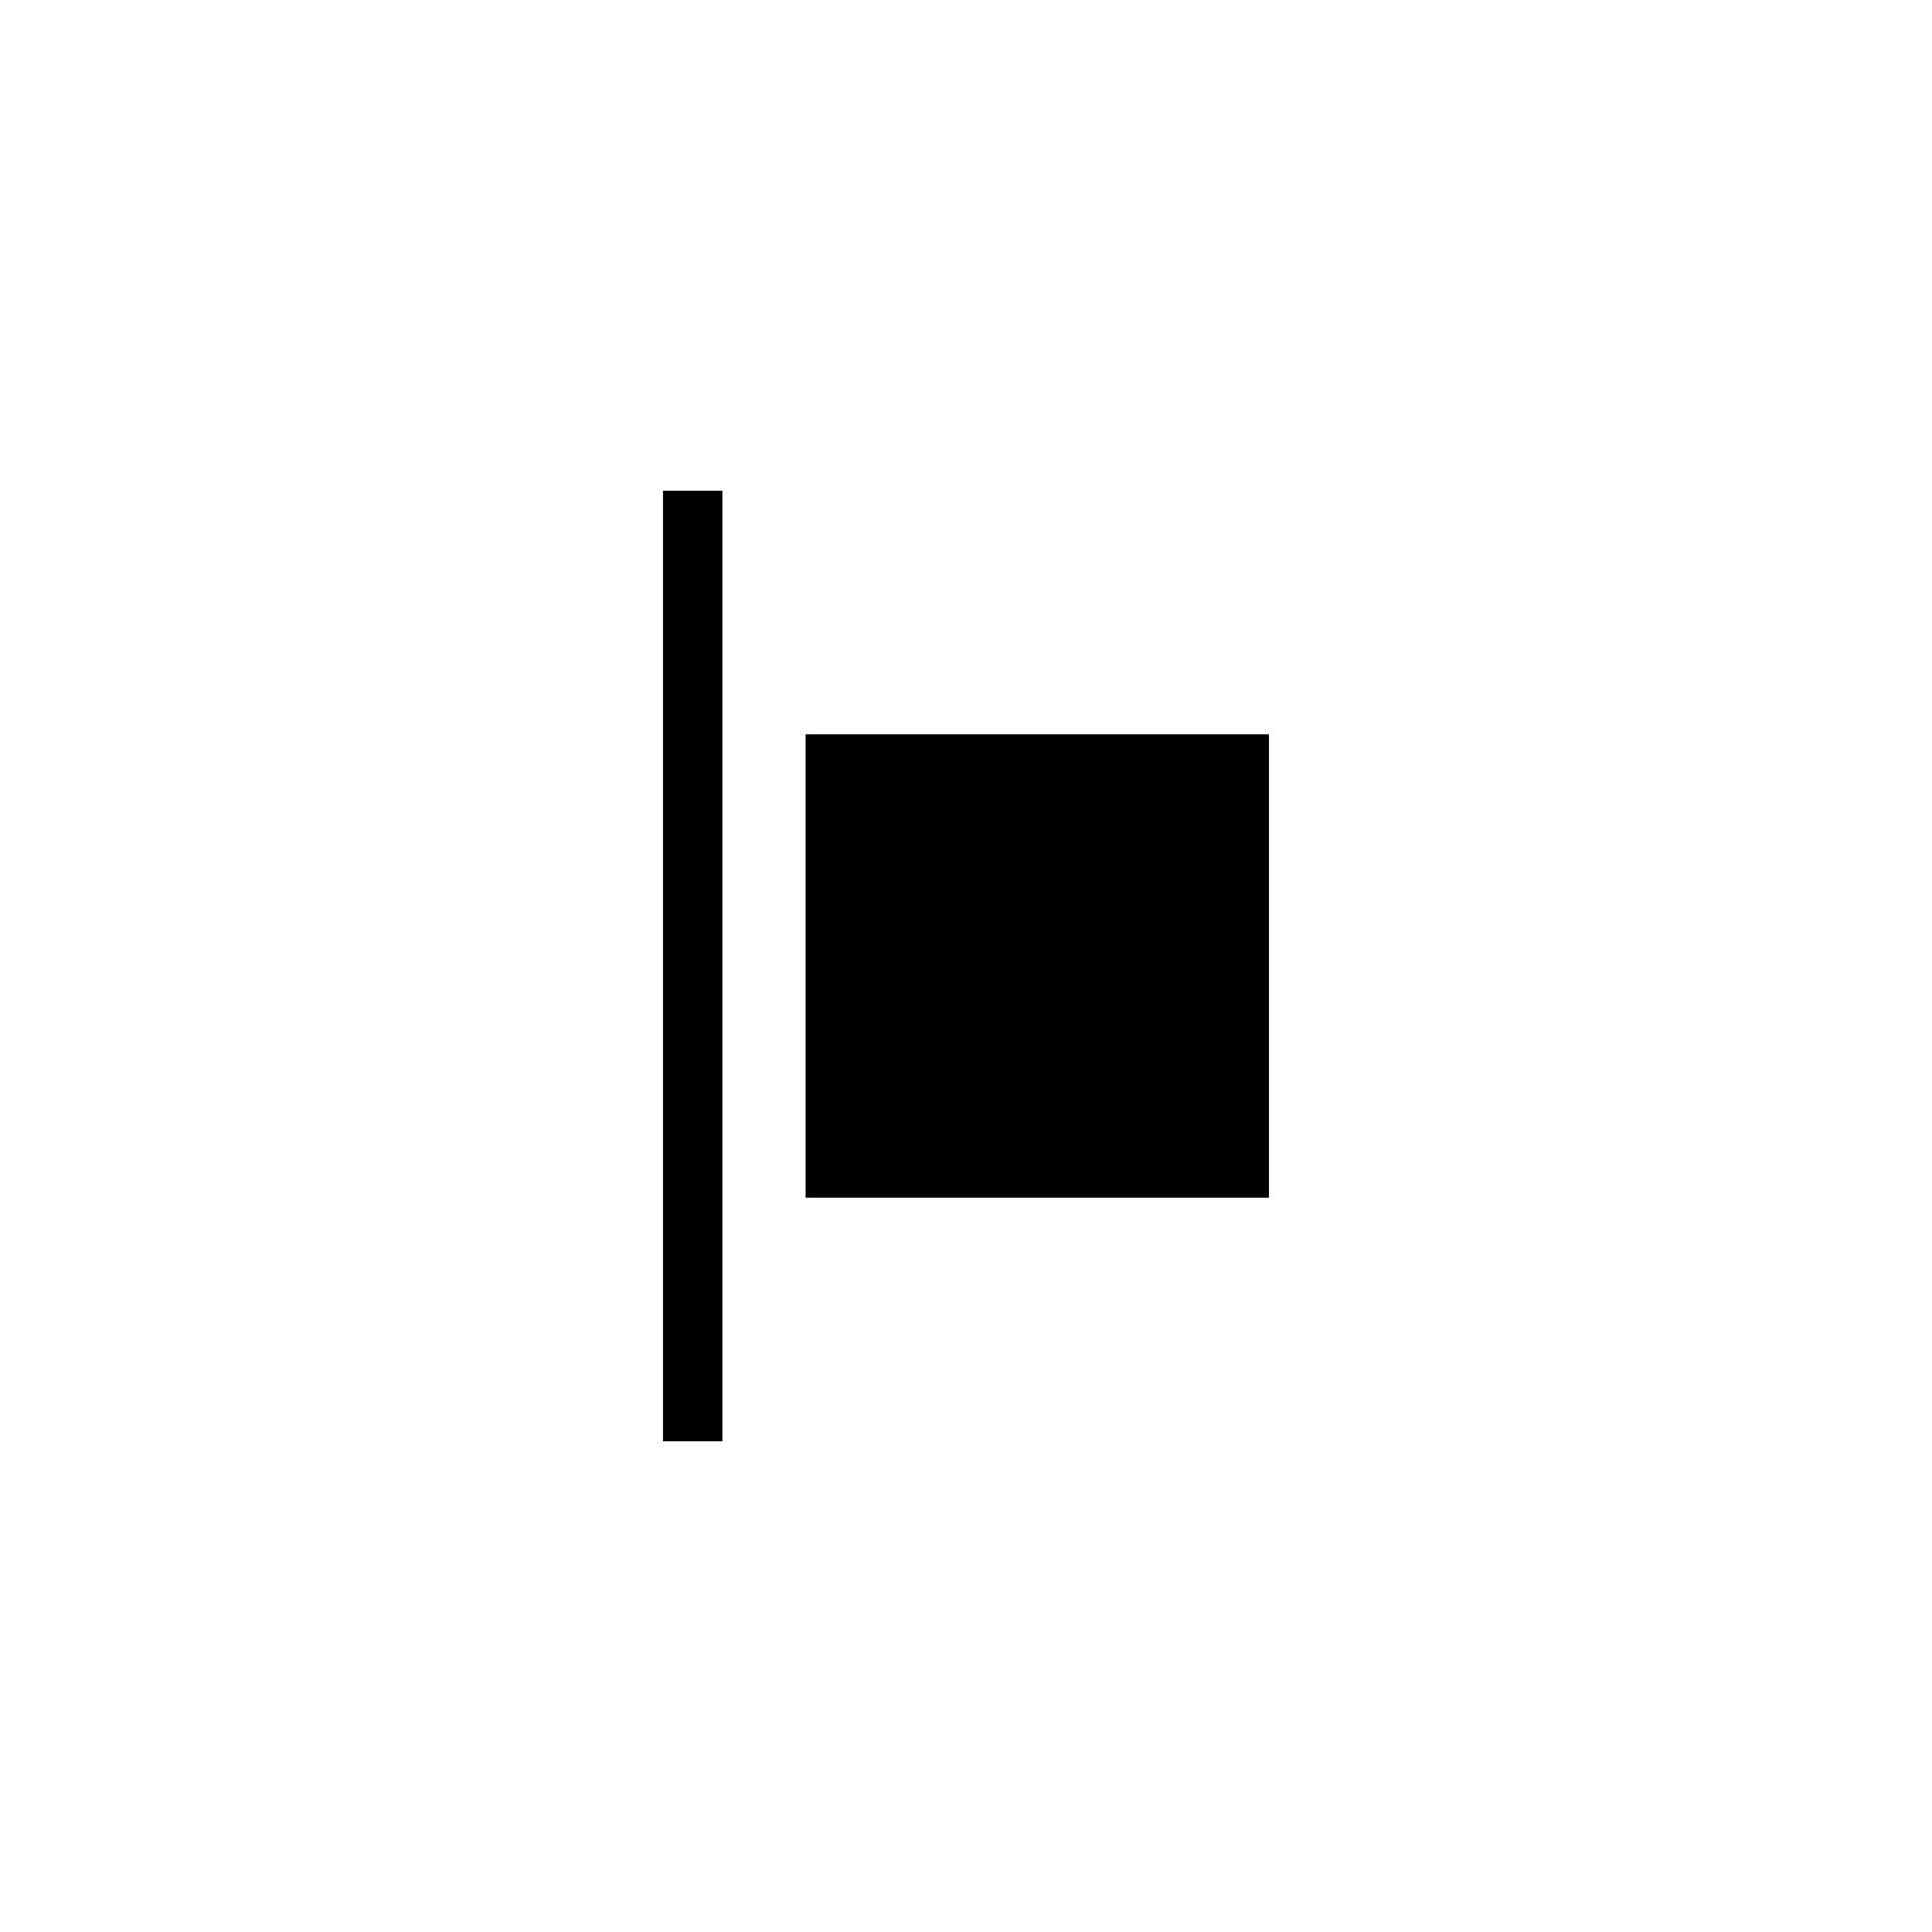 <?xml version="1.0" encoding="UTF-8"?>
<!-- Uploaded to: ICON Repo, www.svgrepo.com, Generator: ICON Repo Mixer Tools -->
<svg fill="#000000" width="800px" height="800px" version="1.1" viewBox="144 144 512 512" xmlns="http://www.w3.org/2000/svg">
 <g>
  <path d="m319.7 274.05h15.742v251.91h-15.742z"/>
  <path d="m357.49 338.6h122.8v122.8h-122.8z"/>
 </g>
</svg>